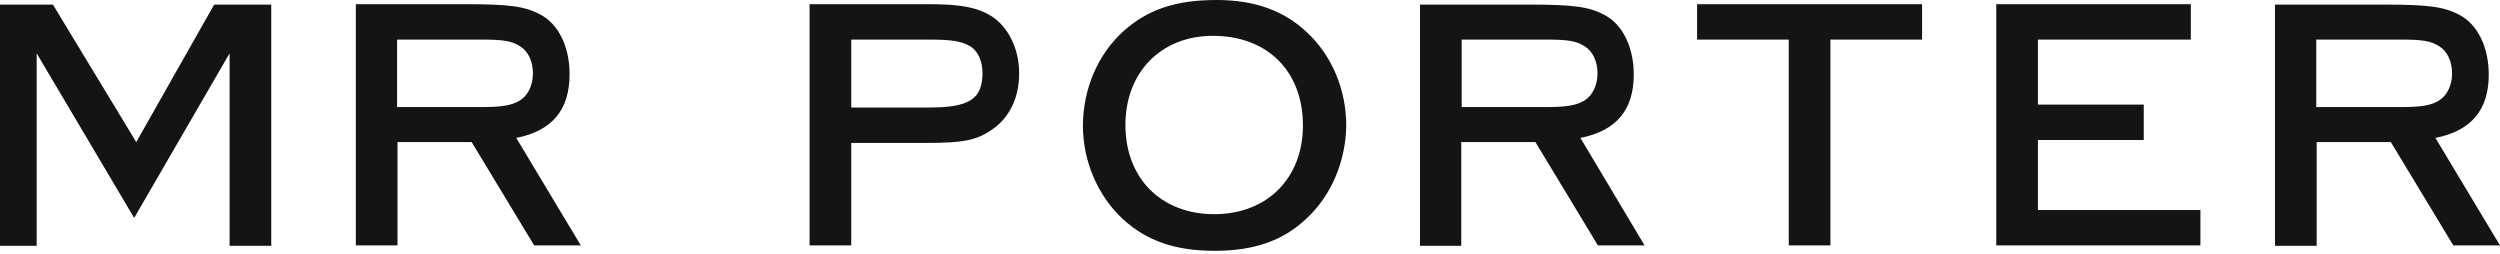 <?xml version="1.0" encoding="UTF-8" standalone="no"?>
<!DOCTYPE svg PUBLIC "-//W3C//DTD SVG 1.1//EN" "http://www.w3.org/Graphics/SVG/1.1/DTD/svg11.dtd">
<svg width="100%" height="100%" viewBox="0 0 600 61" version="1.1" xmlns="http://www.w3.org/2000/svg" xmlns:xlink="http://www.w3.org/1999/xlink" xml:space="preserve" xmlns:serif="http://www.serif.com/" style="fill-rule:evenodd;clip-rule:evenodd;stroke-linejoin:round;stroke-miterlimit:2;">
    <g transform="matrix(1,0,0,1,-20.6,-290.6)">
        <path d="M334.1,343.1C328.5,348.4 321.5,350.8 312.1,350.8C302.7,350.8 295.7,348.4 290,343.1C284.1,337.6 280.5,329.3 280.5,320.8C280.5,312 284.1,303.7 290,298.3C295.9,292.9 302.7,290.6 312.6,290.6C321.6,290.6 328.7,293.1 334.2,298.3C340.2,303.8 343.7,312.1 343.7,320.7C343.6,329.3 340.1,337.6 334.1,343.1ZM311.7,299.2C299.3,299.2 290.7,307.9 290.7,320.6C290.7,333.4 299.3,342 312,342C324.7,342 333.3,333.4 333.3,320.7C333.3,307.7 324.8,299.2 311.7,299.2ZM85.7,291.7L72,291.7L53.3,324.7L33.3,291.7L20.6,291.7L20.6,349.6L29.4,349.6L29.4,303.4L52.8,342.9L75.7,303.4L75.7,349.6L85.7,349.6L85.7,291.7ZM144.5,323.7C153.1,322 157.3,317 157.3,308.4C157.3,301.9 154.7,296.4 150.3,294.1C146.6,292.1 142.8,291.6 132,291.6L106,291.6L106,349.5L116,349.5L116,324.7L133.8,324.7L148.8,349.5L160,349.5L144.5,323.7ZM136.1,316.3L115.9,316.3L115.9,300.1L136.1,300.1C141.3,300.1 143.4,300.4 145.4,301.7C147.4,302.9 148.5,305.4 148.5,308.2C148.5,311.1 147.3,313.5 145.4,314.7C143.4,315.9 141.1,316.3 136.1,316.3ZM258.6,294.5C255.2,292.4 251.3,291.6 243.4,291.6L214.9,291.6L214.9,349.5L224.9,349.5L224.9,324.9L243.3,324.9C251.5,324.9 254.8,324.3 258.4,321.9C262.7,319.1 265.2,314.3 265.2,308.2C265.2,302.3 262.6,297.1 258.6,294.5ZM243.6,316.4L224.9,316.4L224.9,300.1L243.6,300.1C249.1,300.1 251.5,300.5 253.6,301.8C255.4,303 256.4,305.3 256.4,308.3C256.3,314.4 253.2,316.4 243.6,316.4ZM399.9,323.7C408.5,322 412.7,317 412.7,308.5C412.7,302 410.1,296.5 405.7,294.2C402,292.2 398.2,291.7 387.4,291.7L361.4,291.7L361.4,349.6L371.3,349.6L371.3,324.7L389.1,324.7L404.1,349.5L415.3,349.5L399.9,323.7ZM391.6,316.3L371.4,316.3L371.4,300.1L391.6,300.1C396.8,300.1 398.9,300.4 400.9,301.7C402.9,302.9 404,305.4 404,308.2C404,311.1 402.8,313.5 400.9,314.7C398.9,315.9 396.6,316.3 391.6,316.3ZM427.9,291.6L427.9,300.1L449.9,300.1L449.9,349.5L459.9,349.5L459.9,300.1L481.9,300.1L481.9,291.6L427.9,291.6ZM509.7,341L509.7,324.2L535.1,324.2L535.1,315.7L509.7,315.7L509.7,300.1L546.4,300.1L546.4,291.6L499.7,291.6L499.7,349.5L548.7,349.5L548.7,341L509.7,341ZM605.1,323.7C613.7,322 617.9,317 617.9,308.5C617.9,302 615.3,296.5 610.9,294.2C607.2,292.2 603.4,291.7 592.6,291.7L566.6,291.7L566.6,349.6L576.6,349.6L576.6,324.7L594.4,324.7L609.4,349.5L620.6,349.5L605.1,323.7ZM596.7,316.3L576.5,316.3L576.5,300.1L596.7,300.1C601.9,300.1 604,300.4 606,301.7C608,302.9 609.1,305.4 609.1,308.2C609.1,311.1 607.9,313.5 606,314.7C604.1,315.9 601.7,316.3 596.7,316.3Z" style="fill:rgb(20,20,20);fill-rule:nonzero;"/>
    </g>
</svg>
